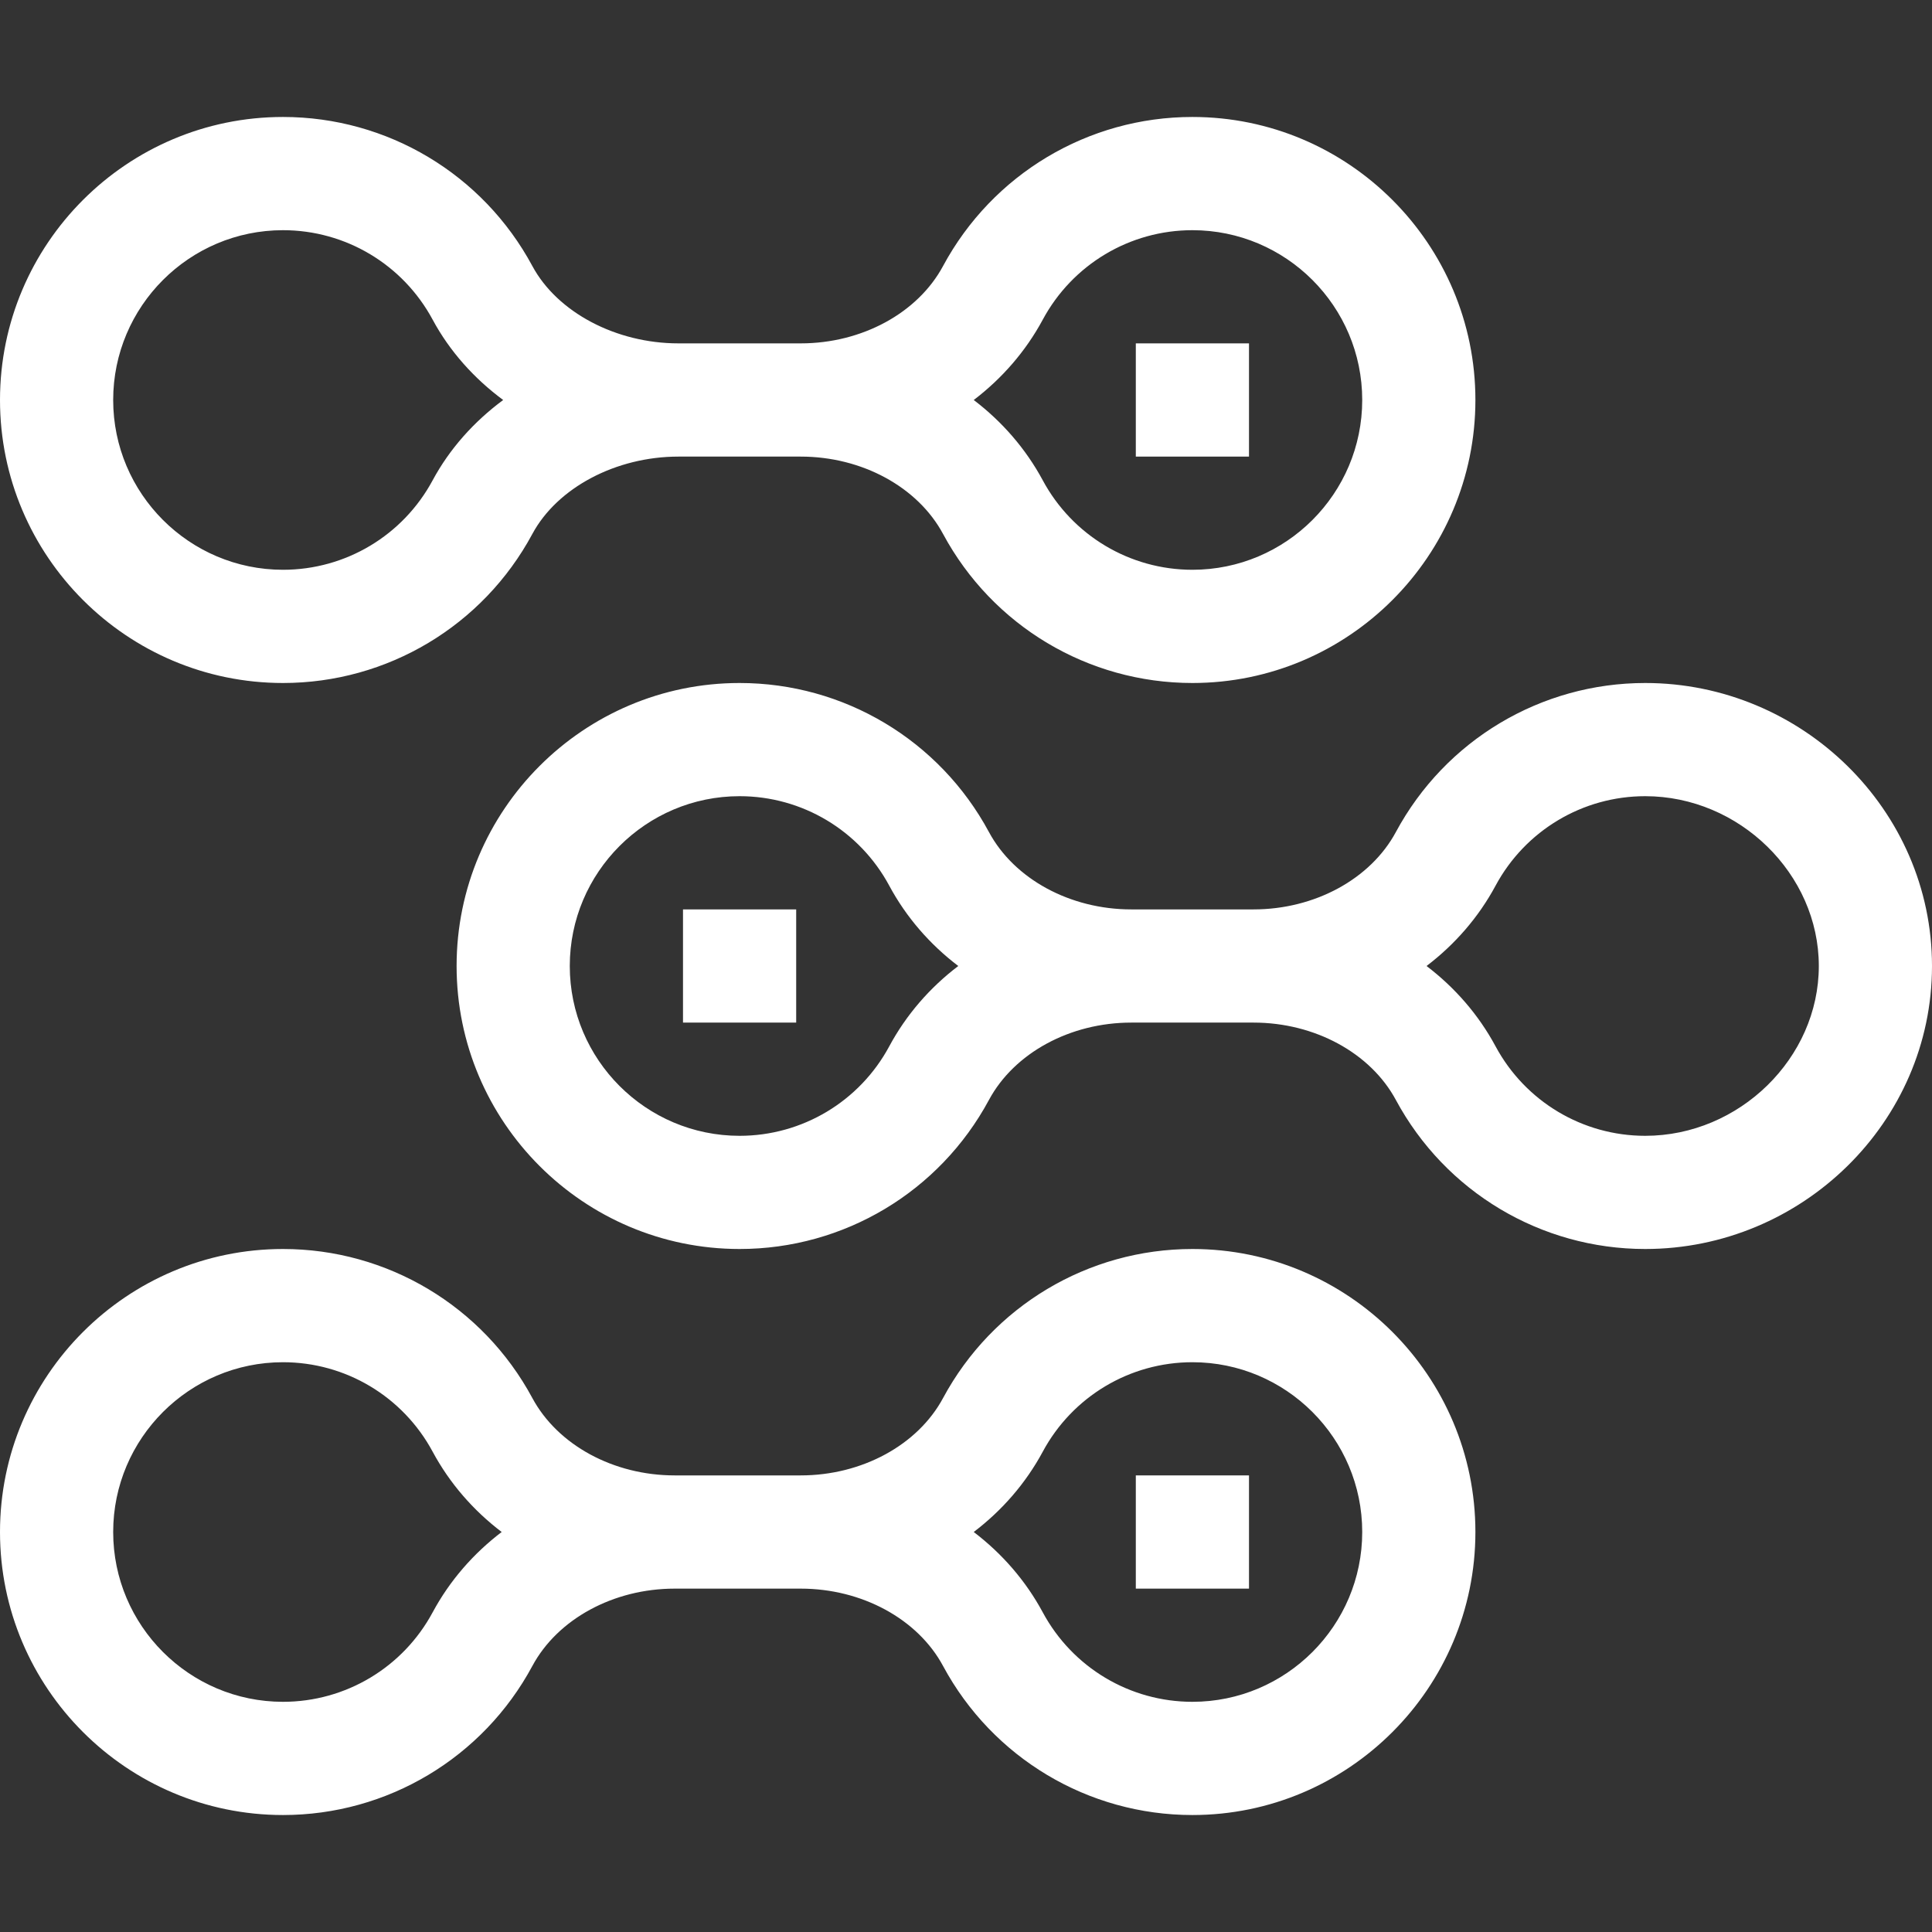 <svg xmlns="http://www.w3.org/2000/svg" width="48" height="48" viewBox="0 0 48 48" fill="none"><rect x="0" y="0" width="48" height="48" fill="#333333" stroke="none"/><path d="M7.031 16.969C9.623 16.969 11.997 15.55 13.226 13.266C13.845 12.116 15.303 11.344 16.856 11.344H19.894C21.414 11.344 22.802 12.098 23.43 13.266C24.66 15.55 27.033 16.969 29.625 16.969C33.502 16.969 36.656 13.815 36.656 9.938C36.656 6.06 33.502 2.906 29.625 2.906C27.033 2.906 24.66 4.325 23.43 6.609C22.802 7.777 21.414 8.531 19.894 8.531C18.832 8.531 17.918 8.531 16.856 8.531C15.304 8.531 13.845 7.759 13.226 6.609C11.997 4.325 9.623 2.906 7.031 2.906C3.154 2.906 0 6.06 0 9.938C0 13.815 3.154 16.969 7.031 16.969ZM25.907 7.942C26.645 6.571 28.07 5.719 29.625 5.719C31.951 5.719 33.844 7.611 33.844 9.938C33.844 12.264 31.951 14.156 29.625 14.156C28.07 14.156 26.645 13.304 25.907 11.933C25.484 11.148 24.897 10.474 24.192 9.938C24.897 9.401 25.484 8.727 25.907 7.942ZM7.031 5.719C8.587 5.719 10.011 6.571 10.749 7.942C11.169 8.722 11.773 9.398 12.501 9.938C11.773 10.477 11.169 11.153 10.749 11.933C10.011 13.304 8.587 14.156 7.031 14.156C4.705 14.156 2.812 12.264 2.812 9.938C2.812 7.611 4.705 5.719 7.031 5.719Z" fill="white"></path><path d="M28.219 8.531H31.031V11.344H28.219V8.531Z" fill="white"></path><path d="M7.031 45.094C9.623 45.094 11.997 43.675 13.226 41.391C13.854 40.223 15.242 39.469 16.762 39.469H19.894C21.414 39.469 22.802 40.223 23.43 41.391C24.66 43.675 27.033 45.094 29.625 45.094C33.502 45.094 36.656 41.94 36.656 38.062C36.656 34.185 33.502 31.031 29.625 31.031C27.033 31.031 24.66 32.45 23.43 34.734C22.802 35.902 21.414 36.656 19.894 36.656C18.803 36.656 17.869 36.656 16.762 36.656C15.242 36.656 13.855 35.902 13.226 34.734C11.997 32.45 9.623 31.031 7.031 31.031C3.154 31.031 0 34.185 0 38.062C0 41.94 3.154 45.094 7.031 45.094ZM25.907 36.067C26.645 34.696 28.07 33.844 29.625 33.844C31.951 33.844 33.844 35.736 33.844 38.062C33.844 40.389 31.951 42.281 29.625 42.281C28.07 42.281 26.645 41.429 25.907 40.058C25.484 39.273 24.897 38.599 24.192 38.062C24.897 37.526 25.484 36.852 25.907 36.067ZM7.031 33.844C8.587 33.844 10.011 34.696 10.749 36.067C11.172 36.852 11.759 37.526 12.464 38.062C11.759 38.599 11.172 39.273 10.749 40.058C10.011 41.429 8.587 42.281 7.031 42.281C4.705 42.281 2.812 40.389 2.812 38.062C2.812 35.736 4.705 33.844 7.031 33.844Z" fill="white"></path><path d="M28.219 36.656H31.031V39.469H28.219V36.656Z" fill="white"></path><path d="M34.68 20.672C34.052 21.839 32.664 22.594 31.144 22.594C30.082 22.594 29.168 22.594 28.106 22.594C26.586 22.594 25.198 21.839 24.57 20.672C23.34 18.388 20.967 16.969 18.375 16.969C14.498 16.969 11.344 20.123 11.344 24C11.344 27.877 14.498 31.031 18.375 31.031C20.967 31.031 23.34 29.612 24.57 27.328C25.198 26.161 26.586 25.406 28.106 25.406H31.144C32.664 25.406 34.052 26.161 34.68 27.328C35.91 29.612 38.283 31.031 40.875 31.031C44.762 31.031 48 27.887 48 24C48 20.113 44.762 16.969 40.875 16.969C38.283 16.969 35.91 18.388 34.68 20.672ZM22.093 25.996C21.355 27.367 19.93 28.219 18.375 28.219C16.049 28.219 14.156 26.326 14.156 24C14.156 21.674 16.049 19.781 18.375 19.781C19.93 19.781 21.355 20.633 22.093 22.004C22.516 22.79 23.103 23.464 23.808 24C23.103 24.536 22.516 25.21 22.093 25.996ZM37.157 22.004C37.895 20.633 39.32 19.781 40.875 19.781C43.213 19.781 45.188 21.713 45.188 24C45.188 26.287 43.213 28.219 40.875 28.219C39.32 28.219 37.895 27.367 37.157 25.996C36.734 25.21 36.147 24.536 35.442 24C36.147 23.464 36.734 22.79 37.157 22.004Z" fill="white"></path><path d="M16.969 22.594H19.781V25.406H16.969V22.594Z" fill="white"></path></svg>